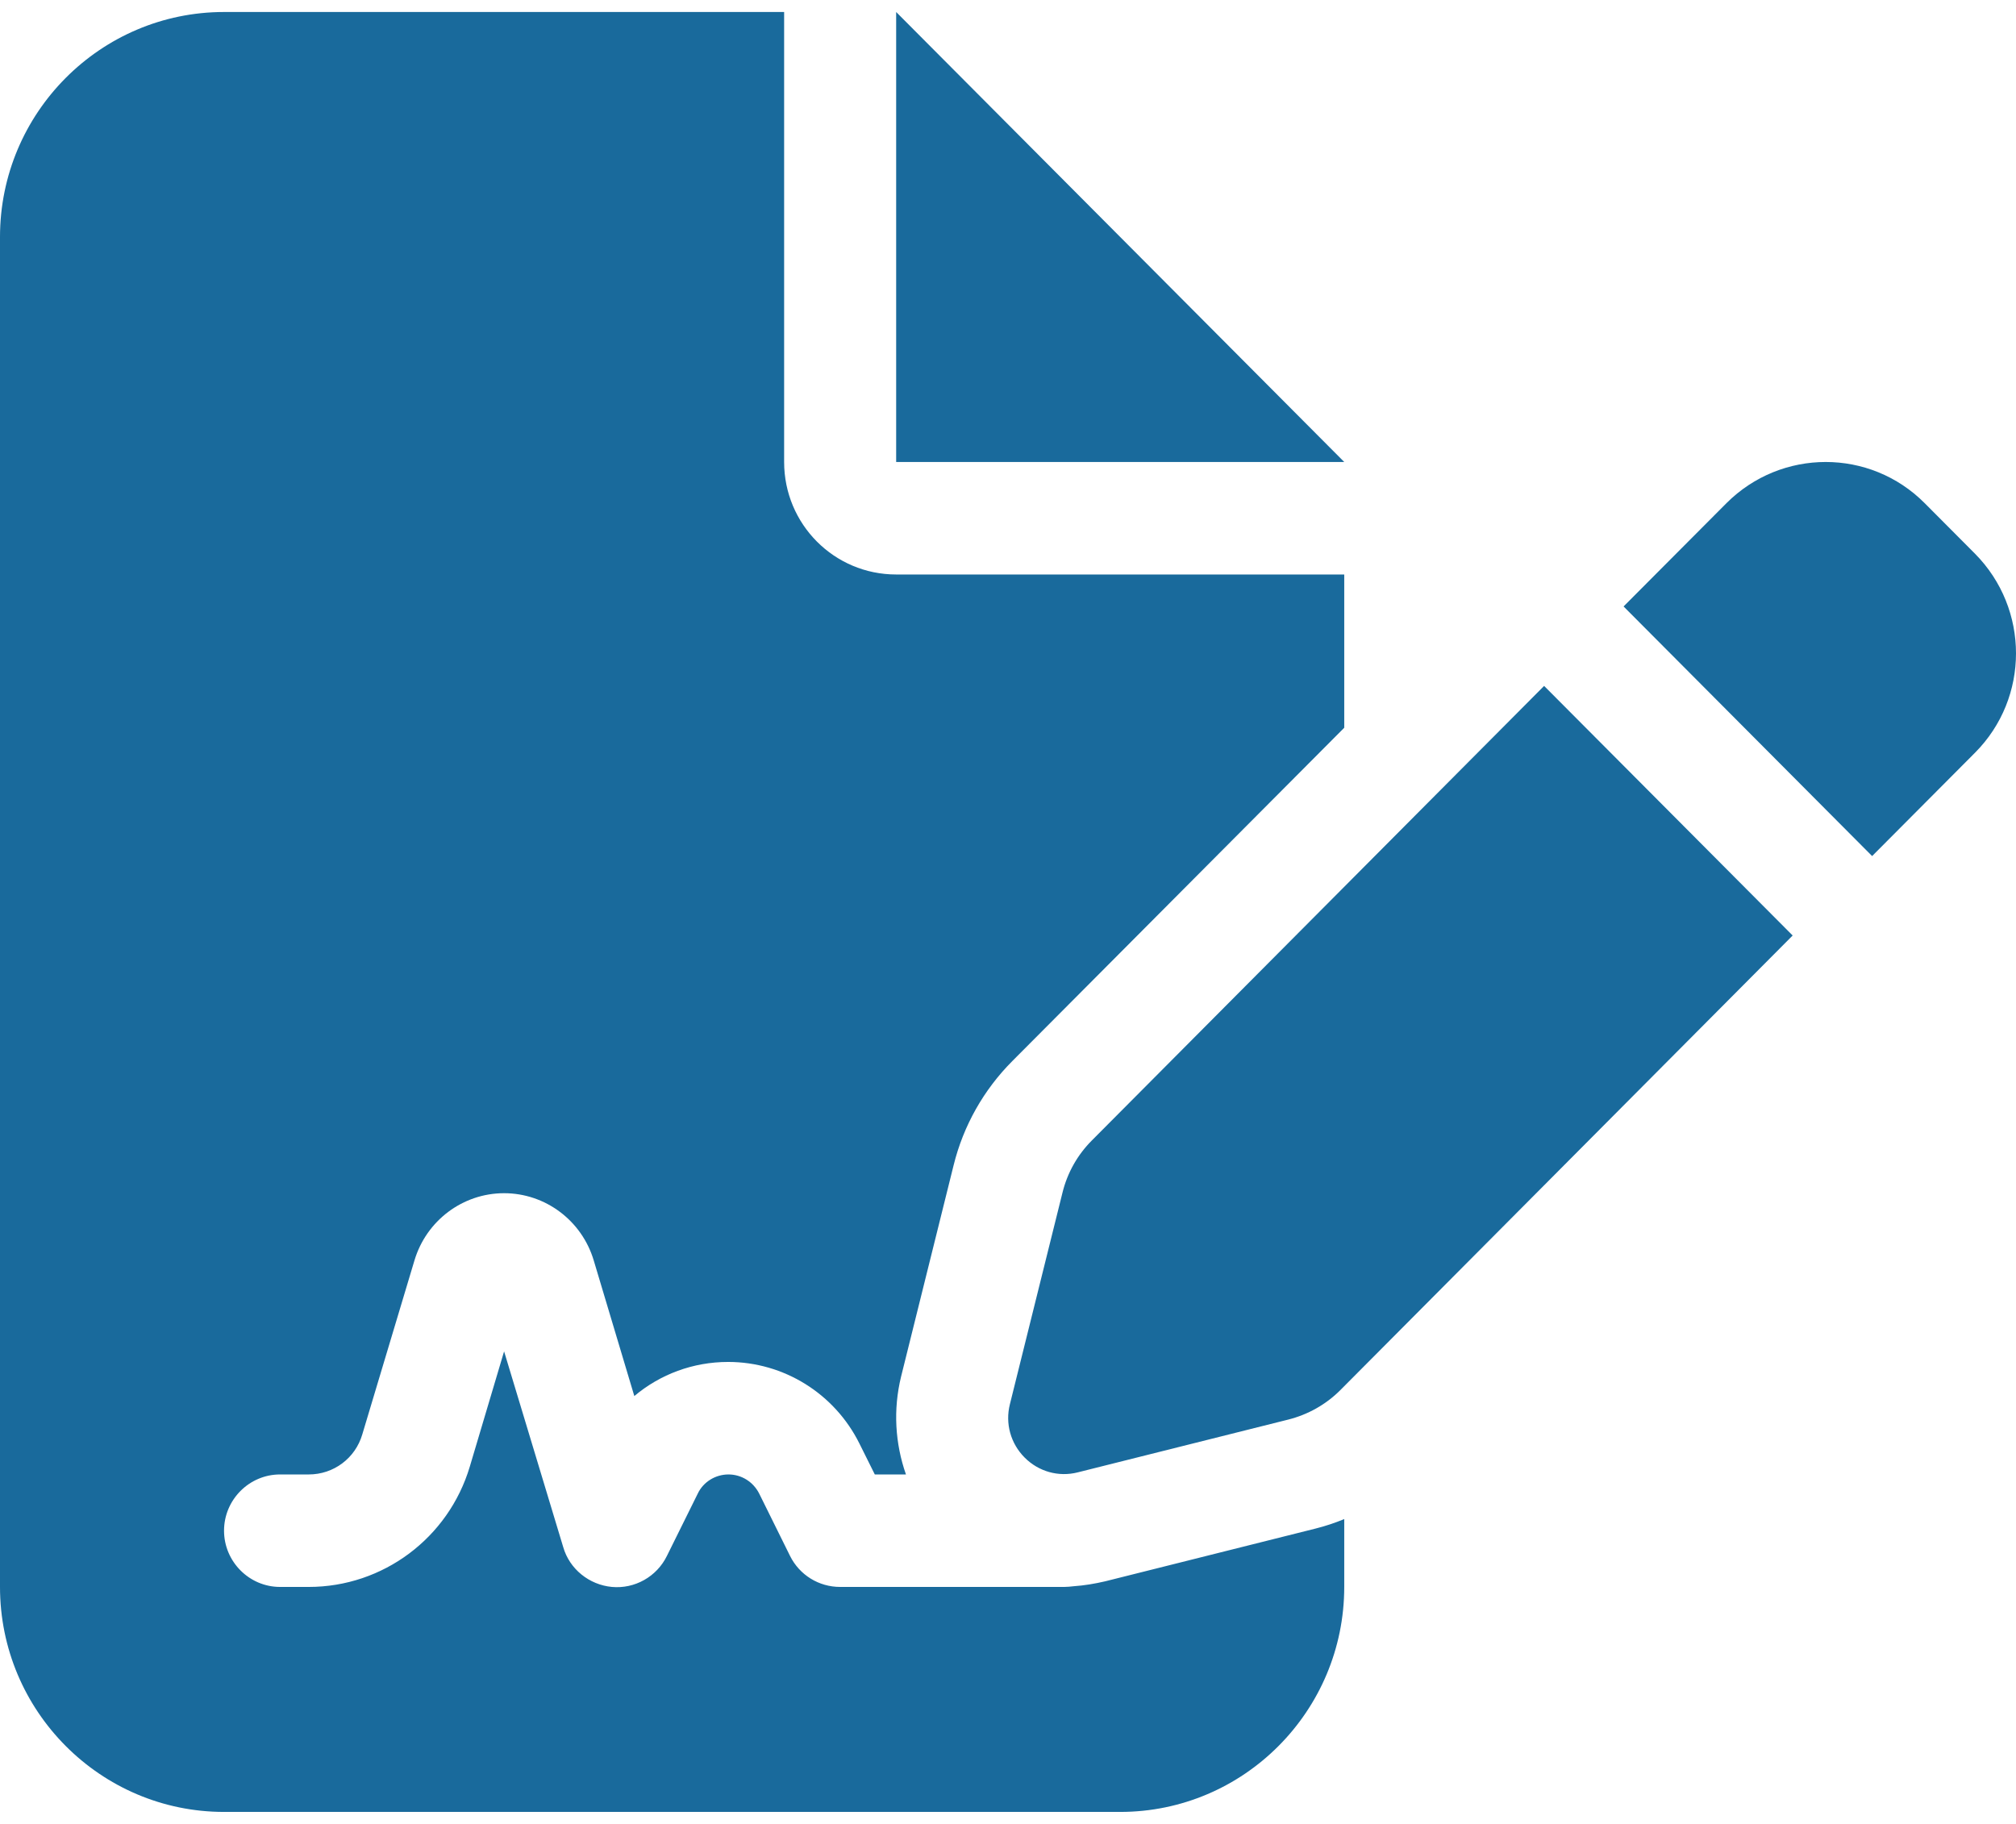 <svg width="84" height="76" viewBox="0 0 84 76" fill="none" xmlns="http://www.w3.org/2000/svg">
<path d="M9.335 0.5C4.186 0.5 0 4.704 0 9.875V66.125C0 71.296 4.186 75.5 9.335 75.5H46.675C51.824 75.5 56.01 71.296 56.01 66.125V63.298C55.616 63.459 55.222 63.591 54.814 63.693L46.048 65.891C45.61 65.993 45.172 66.066 44.735 66.096C44.604 66.11 44.472 66.125 44.341 66.125H35.006C34.116 66.125 33.314 65.627 32.92 64.836L31.637 62.243C31.389 61.745 30.893 61.438 30.353 61.438C29.814 61.438 29.303 61.745 29.07 62.243L27.786 64.836C27.363 65.7 26.444 66.213 25.496 66.125C24.548 66.037 23.731 65.378 23.469 64.47L21.004 56.31L19.574 61.115C18.684 64.089 15.957 66.125 12.865 66.125H11.669C10.385 66.125 9.335 65.07 9.335 63.781C9.335 62.492 10.385 61.438 11.669 61.438H12.865C13.9 61.438 14.805 60.764 15.096 59.768L17.27 52.517C17.766 50.861 19.282 49.719 21.004 49.719C22.725 49.719 24.242 50.861 24.738 52.517L26.43 58.171C27.509 57.263 28.88 56.75 30.339 56.75C32.658 56.75 34.773 58.068 35.808 60.148L36.45 61.438H37.748C37.296 60.148 37.209 58.742 37.544 57.365L39.732 48.562C40.14 46.906 40.986 45.412 42.182 44.211L56.01 30.324V23.938H37.34C34.758 23.938 32.672 21.843 32.672 19.25V0.5H9.335ZM37.34 0.5V19.25H56.01L37.34 0.5ZM80.193 20.964C77.918 18.679 74.228 18.679 71.938 20.964L67.649 25.27L78.005 35.671L82.293 31.364C84.569 29.079 84.569 25.373 82.293 23.073L80.193 20.964ZM45.493 47.522C44.895 48.122 44.472 48.869 44.268 49.704L42.08 58.508C41.876 59.313 42.109 60.148 42.693 60.734C43.276 61.32 44.108 61.555 44.91 61.35L53.676 59.152C54.493 58.947 55.251 58.523 55.849 57.922L74.694 38.981L64.338 28.581L45.493 47.522Z" fill="#196A9C"/>
</svg>
